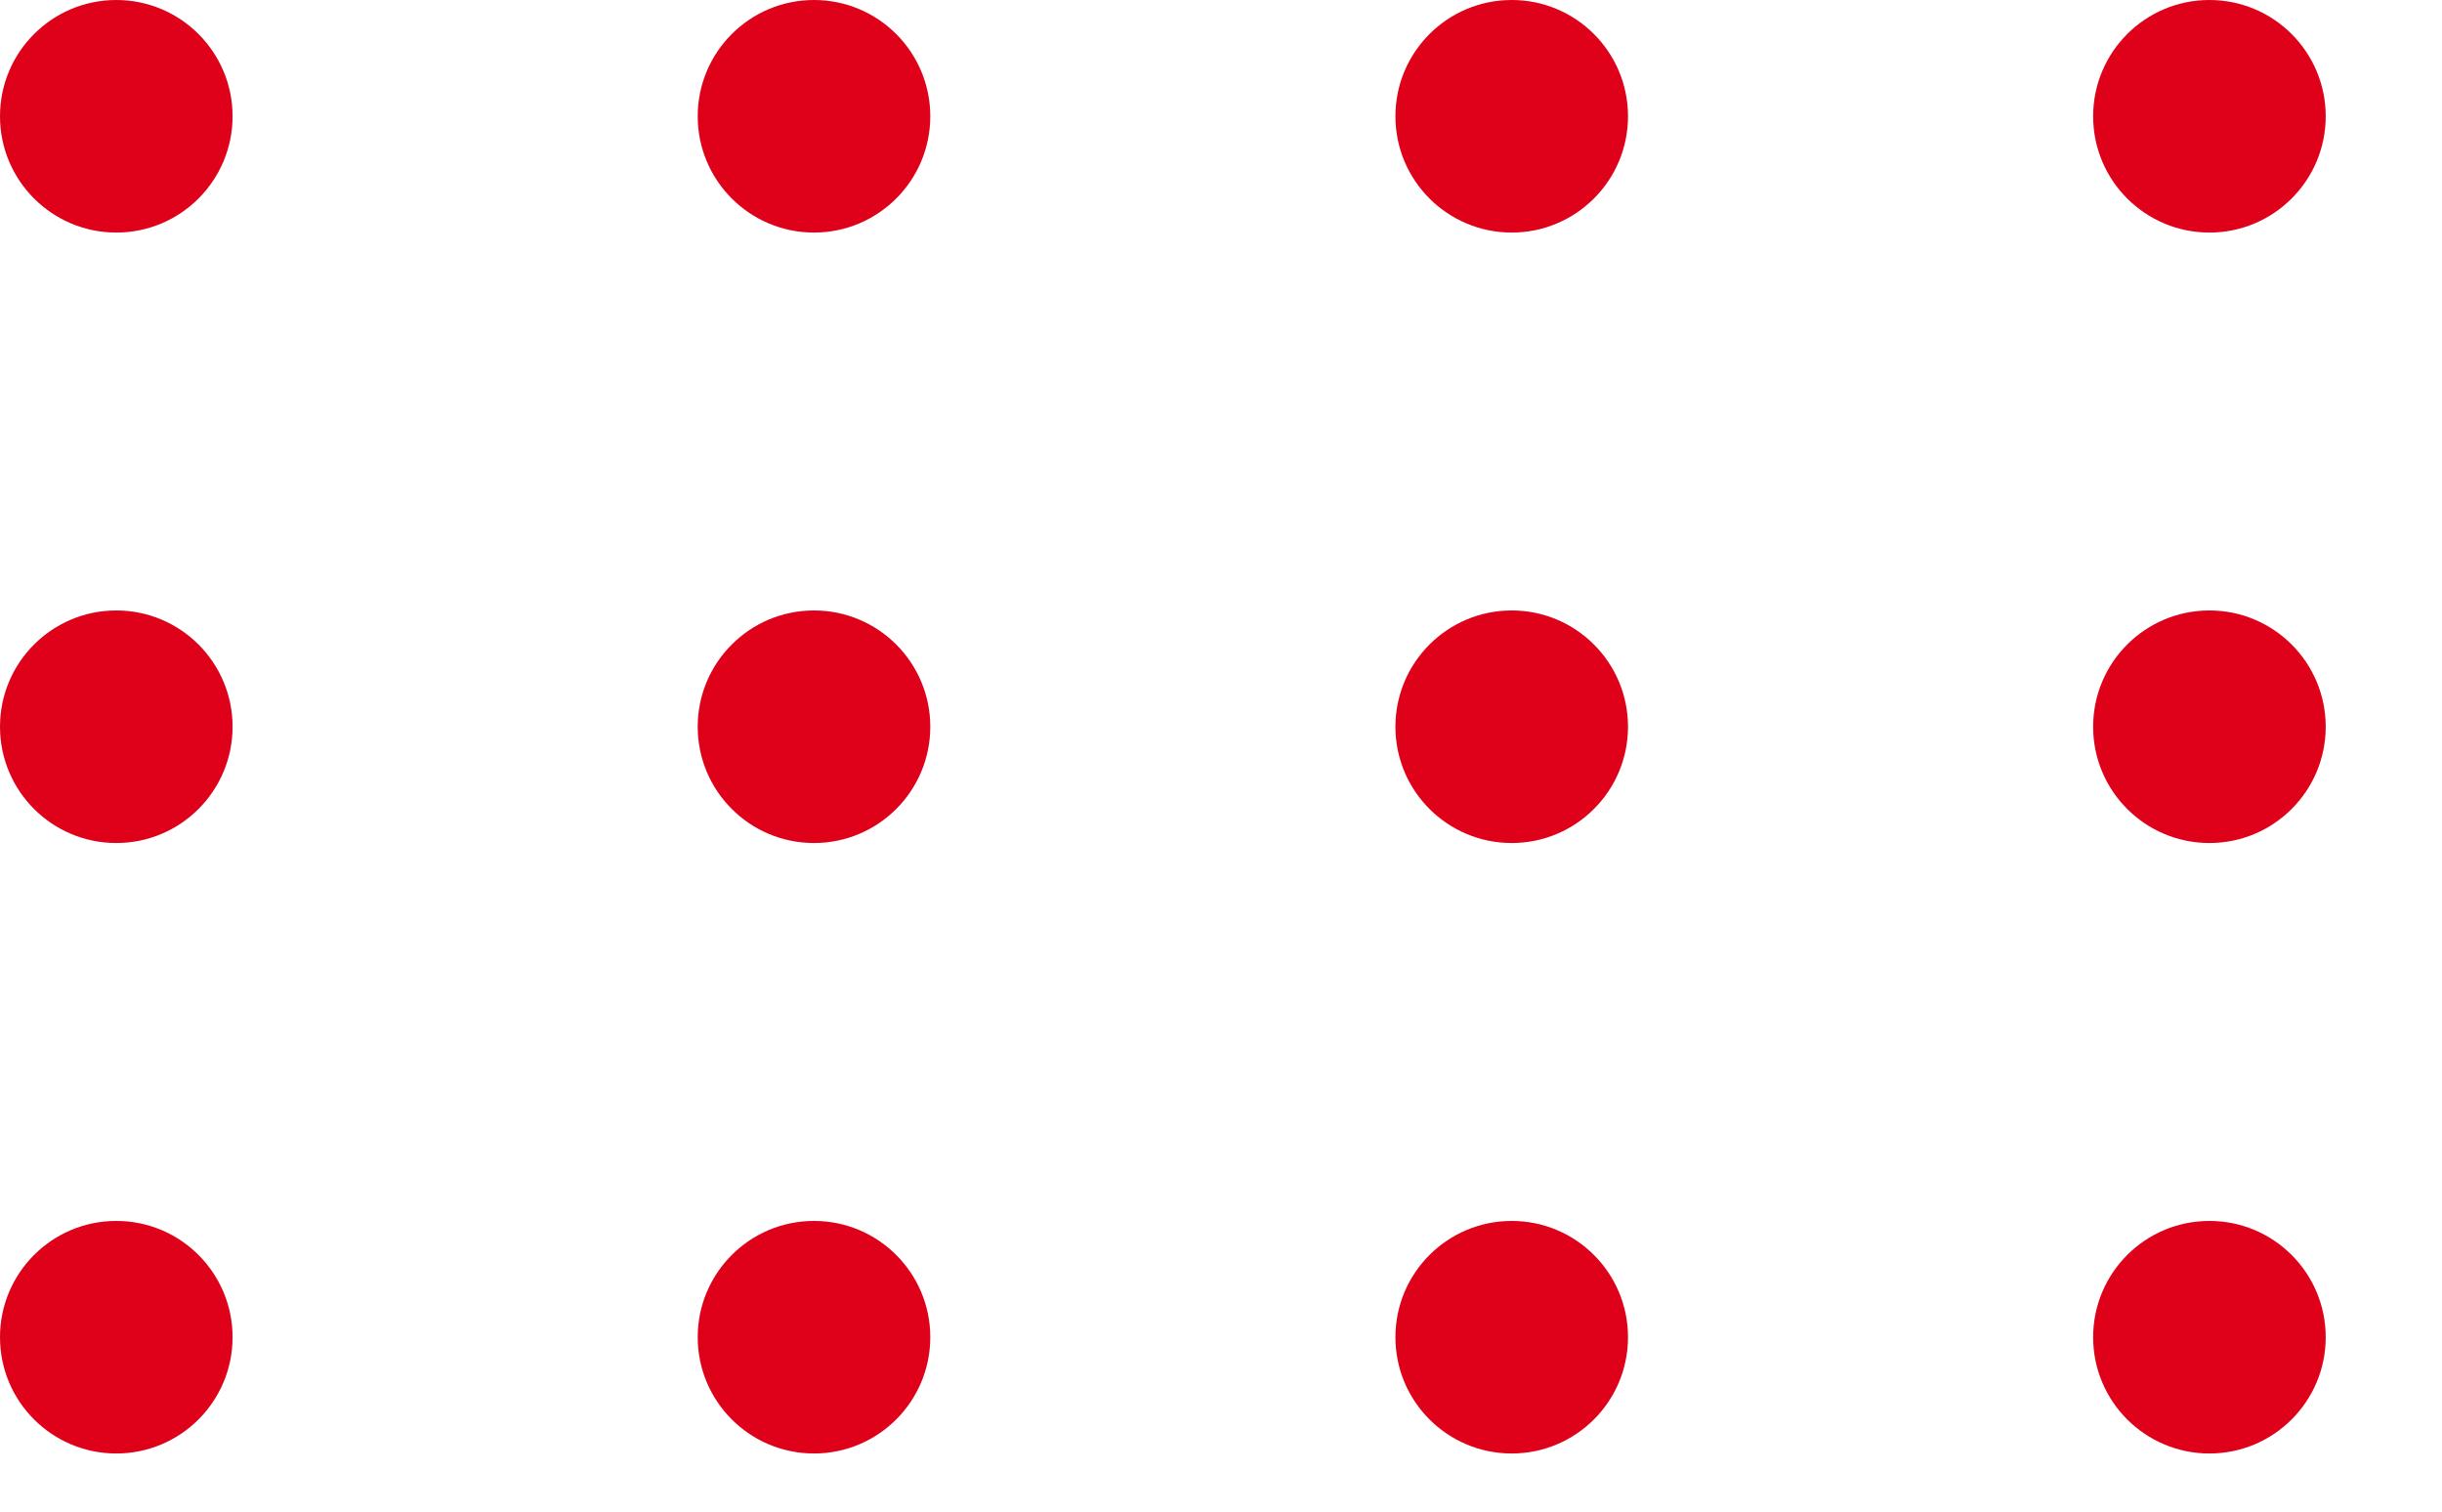 <svg xmlns="http://www.w3.org/2000/svg" xmlns:xlink="http://www.w3.org/1999/xlink" width="84" height="52" viewBox="0 0 84 52"><defs><clipPath id="clip-path"><rect width="84" height="52" fill="none"></rect></clipPath></defs><g id="Group_7781" data-name="Group 7781" transform="translate(-1639 -1356)"><g id="Repeat_Grid_4" data-name="Repeat Grid 4" transform="translate(1639 1356)" clip-path="url(#clip-path)"><g transform="translate(-1546 -1278)"><circle id="Ellipse_69" data-name="Ellipse 69" cx="4" cy="4" r="4" transform="translate(1546 1278)" fill="#df001a"></circle></g><g transform="translate(-1522 -1278)"><circle id="Ellipse_69-2" data-name="Ellipse 69" cx="4" cy="4" r="4" transform="translate(1546 1278)" fill="#df001a"></circle></g><g transform="translate(-1498 -1278)"><circle id="Ellipse_69-3" data-name="Ellipse 69" cx="4" cy="4" r="4" transform="translate(1546 1278)" fill="#df001a"></circle></g><g transform="translate(-1474 -1278)"><circle id="Ellipse_69-4" data-name="Ellipse 69" cx="4" cy="4" r="4" transform="translate(1546 1278)" fill="#df001a"></circle></g><g transform="translate(-1546 -1257)"><circle id="Ellipse_69-5" data-name="Ellipse 69" cx="4" cy="4" r="4" transform="translate(1546 1278)" fill="#df001a"></circle></g><g transform="translate(-1522 -1257)"><circle id="Ellipse_69-6" data-name="Ellipse 69" cx="4" cy="4" r="4" transform="translate(1546 1278)" fill="#df001a"></circle></g><g transform="translate(-1498 -1257)"><circle id="Ellipse_69-7" data-name="Ellipse 69" cx="4" cy="4" r="4" transform="translate(1546 1278)" fill="#df001a"></circle></g><g transform="translate(-1474 -1257)"><circle id="Ellipse_69-8" data-name="Ellipse 69" cx="4" cy="4" r="4" transform="translate(1546 1278)" fill="#df001a"></circle></g><g transform="translate(-1546 -1236)"><circle id="Ellipse_69-9" data-name="Ellipse 69" cx="4" cy="4" r="4" transform="translate(1546 1278)" fill="#df001a"></circle></g><g transform="translate(-1522 -1236)"><circle id="Ellipse_69-10" data-name="Ellipse 69" cx="4" cy="4" r="4" transform="translate(1546 1278)" fill="#df001a"></circle></g><g transform="translate(-1498 -1236)"><circle id="Ellipse_69-11" data-name="Ellipse 69" cx="4" cy="4" r="4" transform="translate(1546 1278)" fill="#df001a"></circle></g><g transform="translate(-1474 -1236)"><circle id="Ellipse_69-12" data-name="Ellipse 69" cx="4" cy="4" r="4" transform="translate(1546 1278)" fill="#df001a"></circle></g></g></g></svg>
